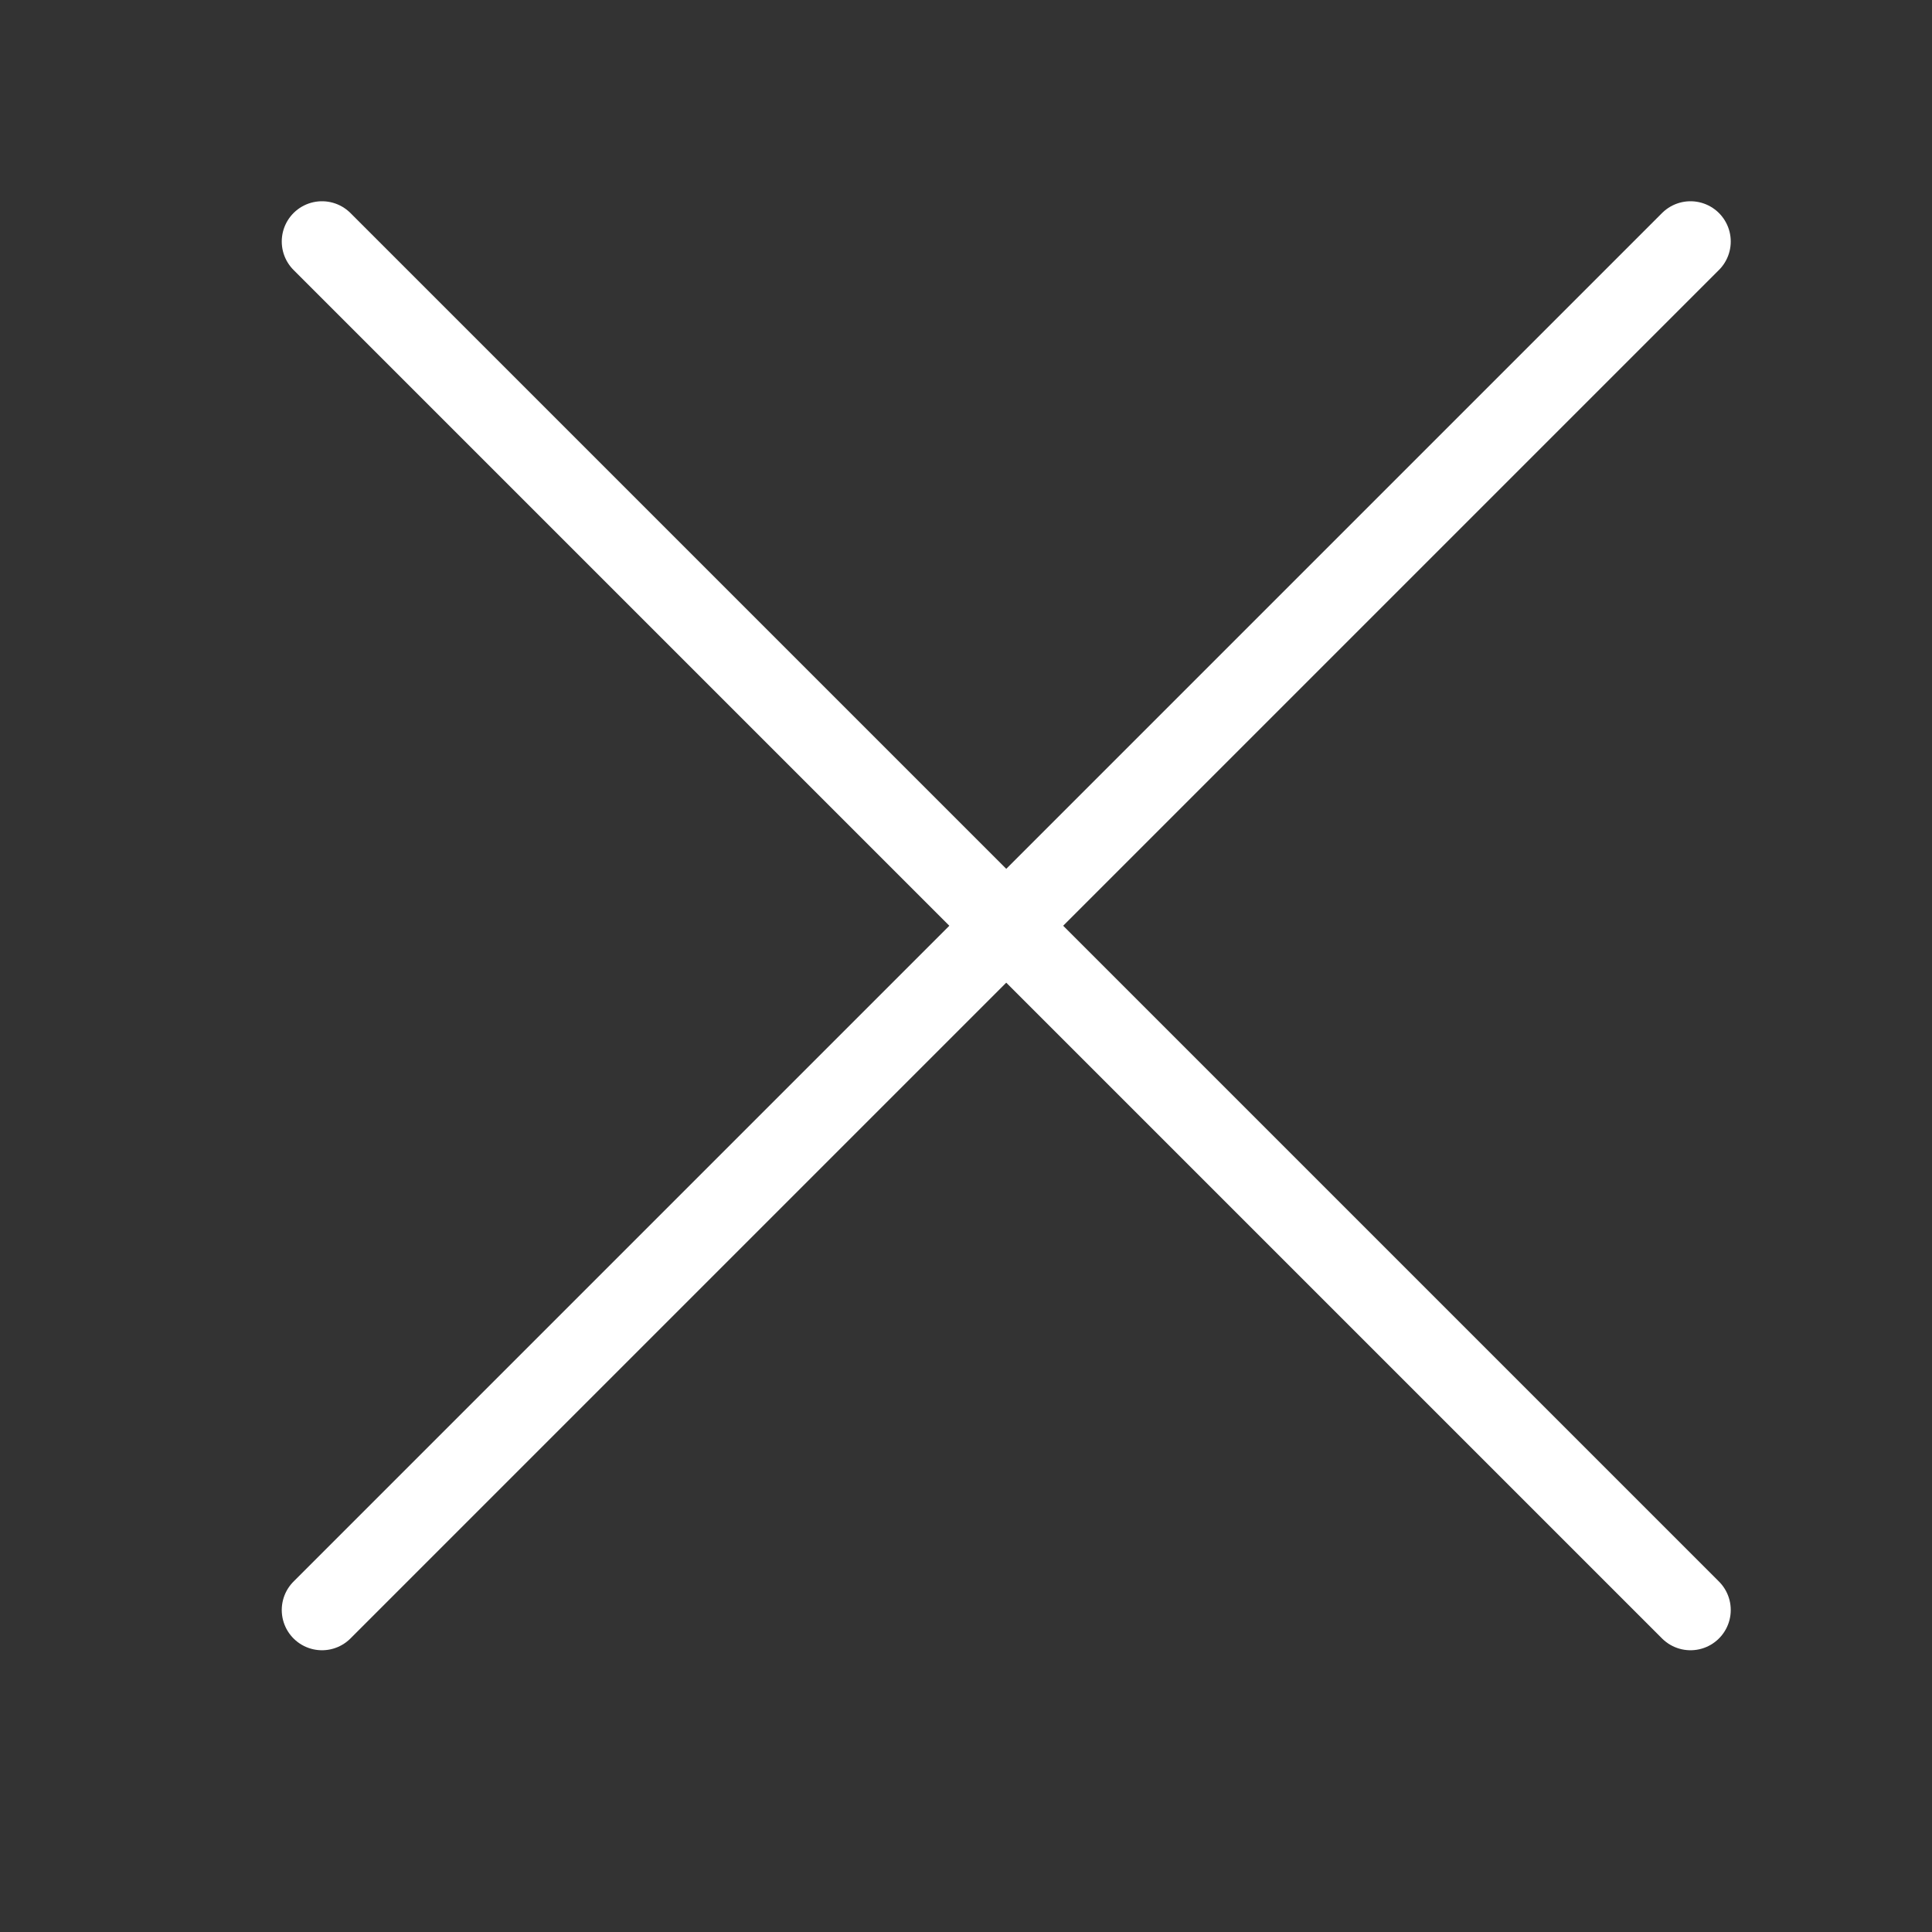 <svg width="24" height="24" viewBox="0 0 24 24" fill="none" xmlns="http://www.w3.org/2000/svg">
<rect x="0" y="0" width="24" height="24" fill="#333333" stroke="none"/>
<g id="x-square">
<g id="Group 23">
<path id="Vector" d="M4 3L21 20" stroke="white" stroke-linecap="round" stroke-linejoin="round"/>
<path id="Vector_2" d="M21 3L4 20" stroke="white" stroke-linecap="round" stroke-linejoin="round"/>
</g>
</g>
</svg>
